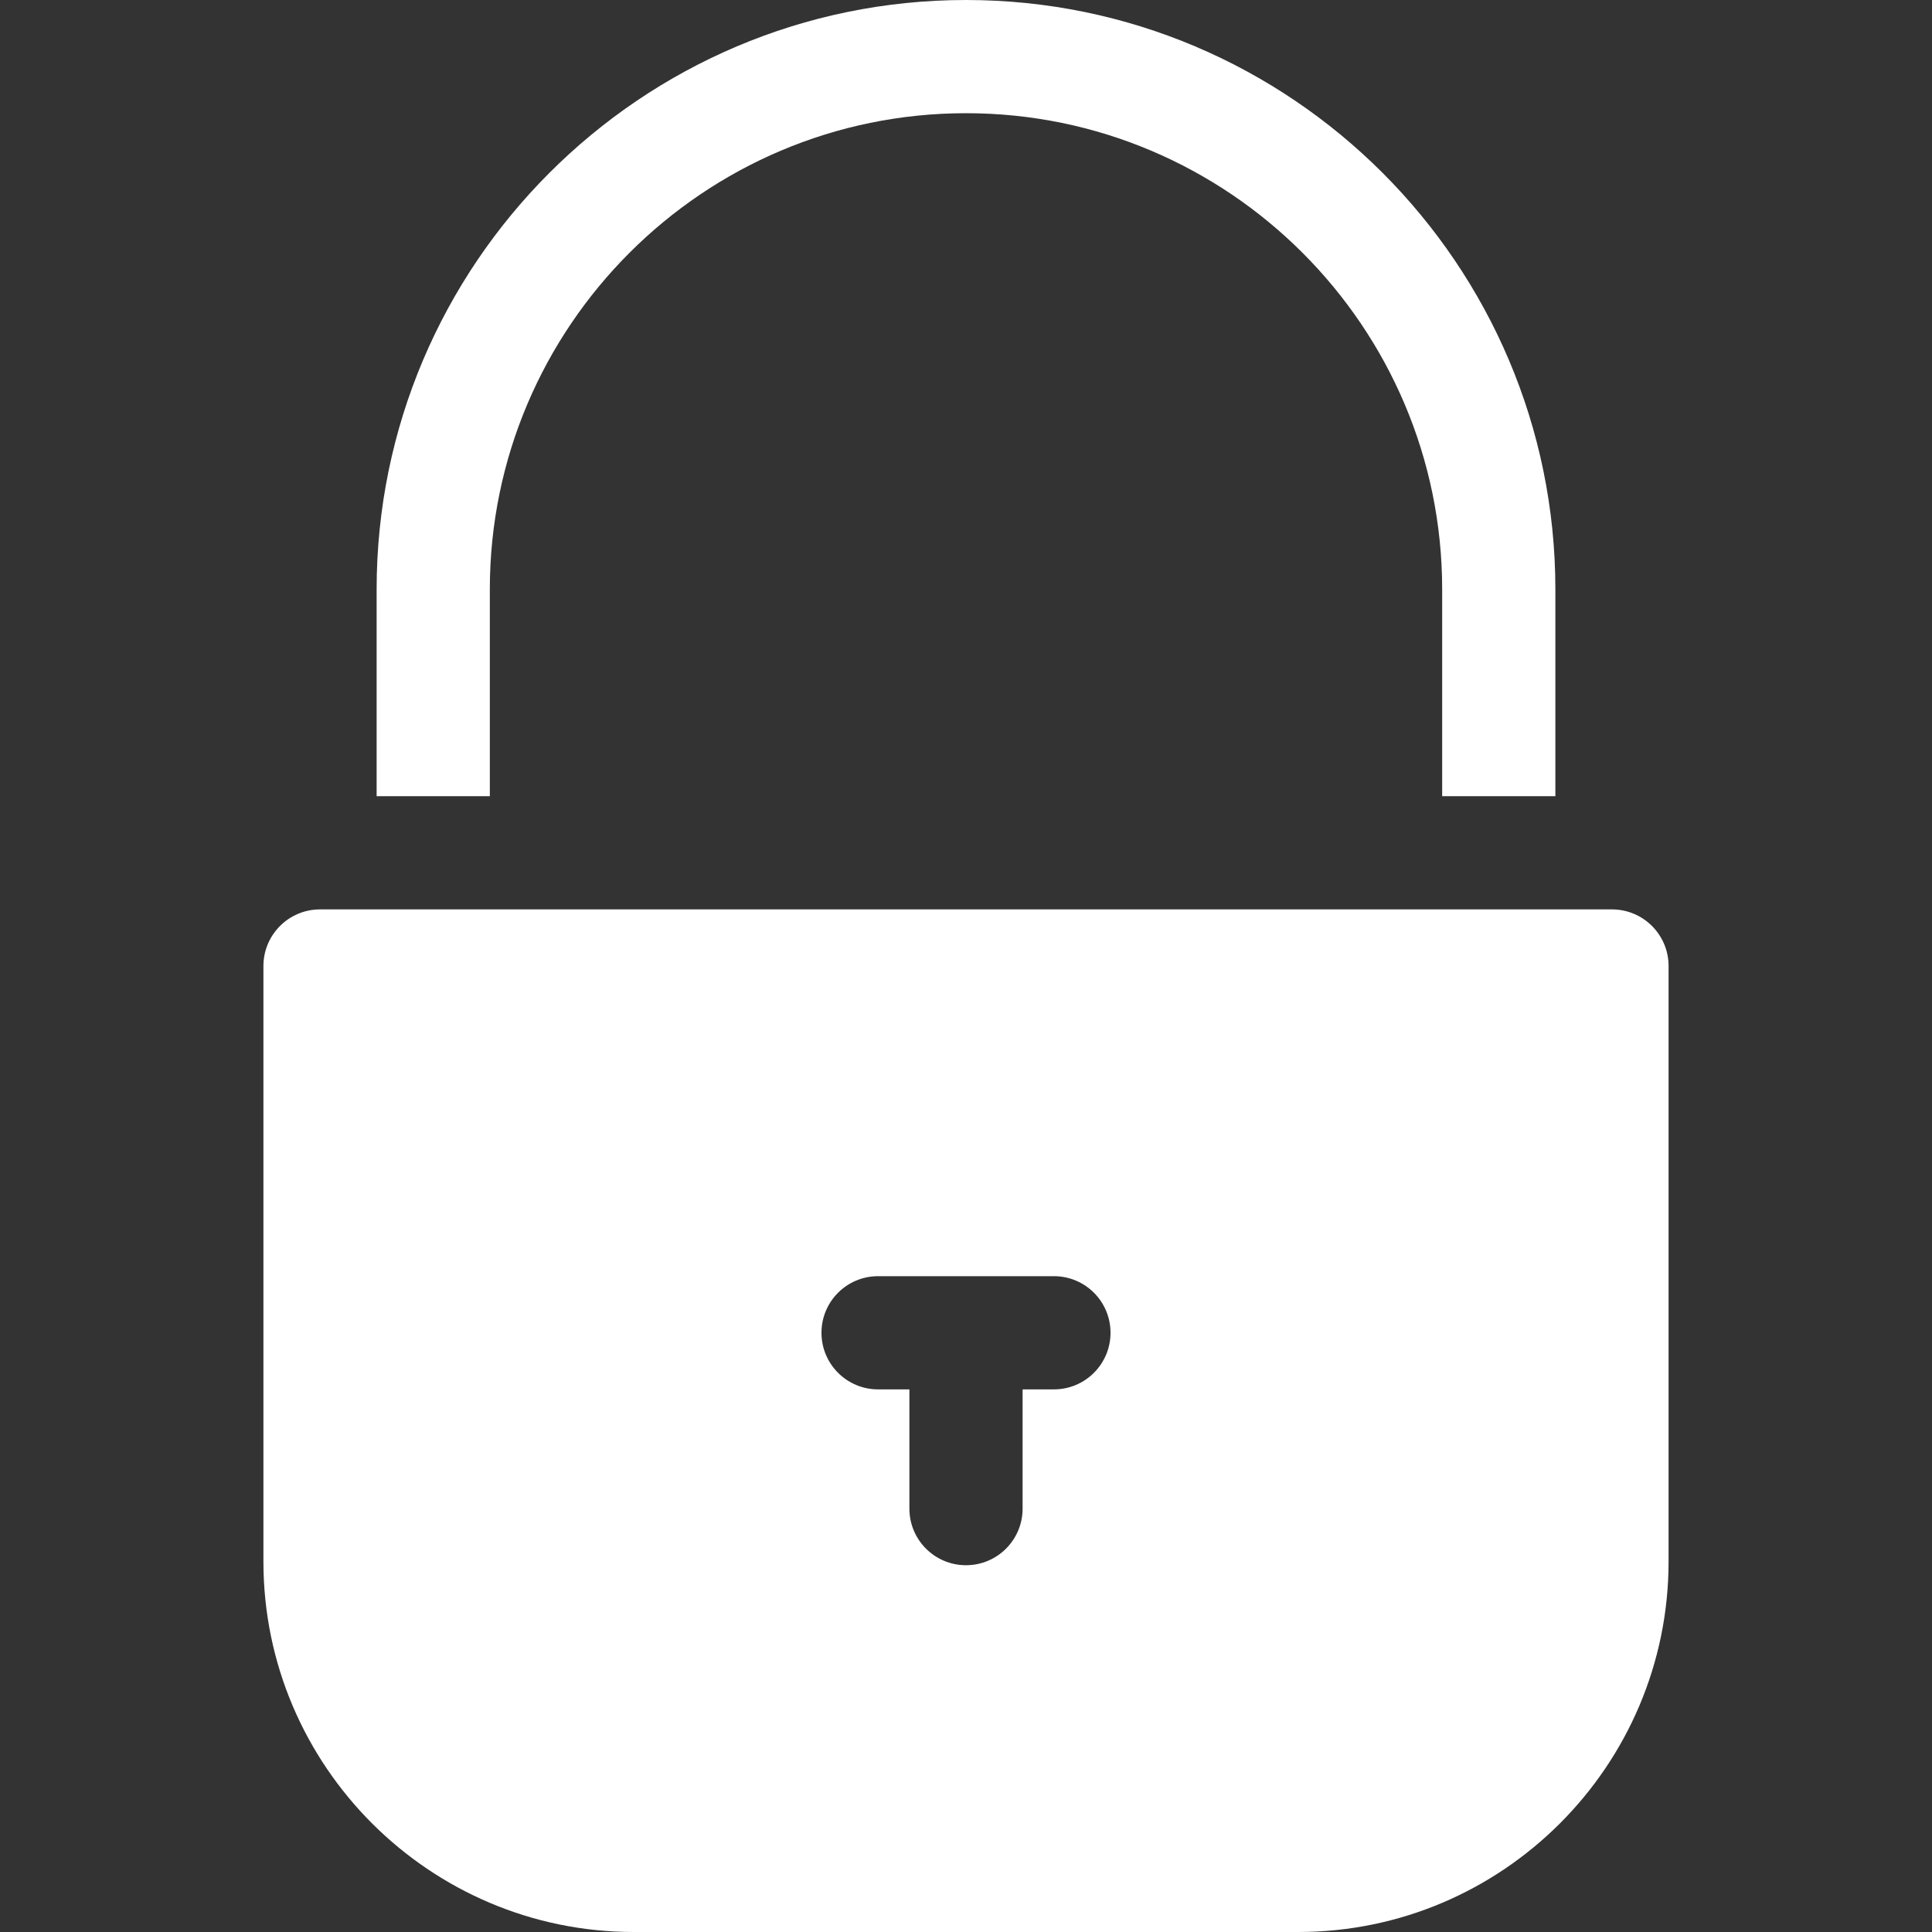 <svg xmlns="http://www.w3.org/2000/svg" version="1.1" xmlns:xlink="http://www.w3.org/1999/xlink" xmlns:svgjs="http://svgjs.com/svgjs" width="512" height="512" x="0" y="0" viewBox="0 0 512 512" style="enable-background:new 0 0 512 512" xml:space="preserve" class=""><rect x="0" y="0" width="512" height="512" fill="#333333" stroke="none"/><g><path d="M427.19 241H84.81c-8.28 0-15 6.72-15 15v157.84c0 54.12 44.04 98.16 98.17 98.16h176.05c54.12 0 98.16-44.04 98.16-98.16V256c0-8.28-6.72-15-15-15zM279.3 368.2H271v31.6c0 8.29-6.72 15-15 15s-15-6.71-15-15v-31.6h-8.3c-8.29 0-15-6.72-15-15 0-8.29 6.71-15 15-15h46.6c8.29 0 15 6.71 15 15 0 8.28-6.71 15-15 15zM256 0C169.88 0 99.81 70.07 99.81 156.19V211h30v-54.81C129.81 86.61 186.42 30 256 30s126.19 56.61 126.19 126.19V211h30v-54.81C412.19 70.07 342.12 0 256 0z" fill="#ffffff" data-original="#000000" class="" opacity="1"></path></g></svg>